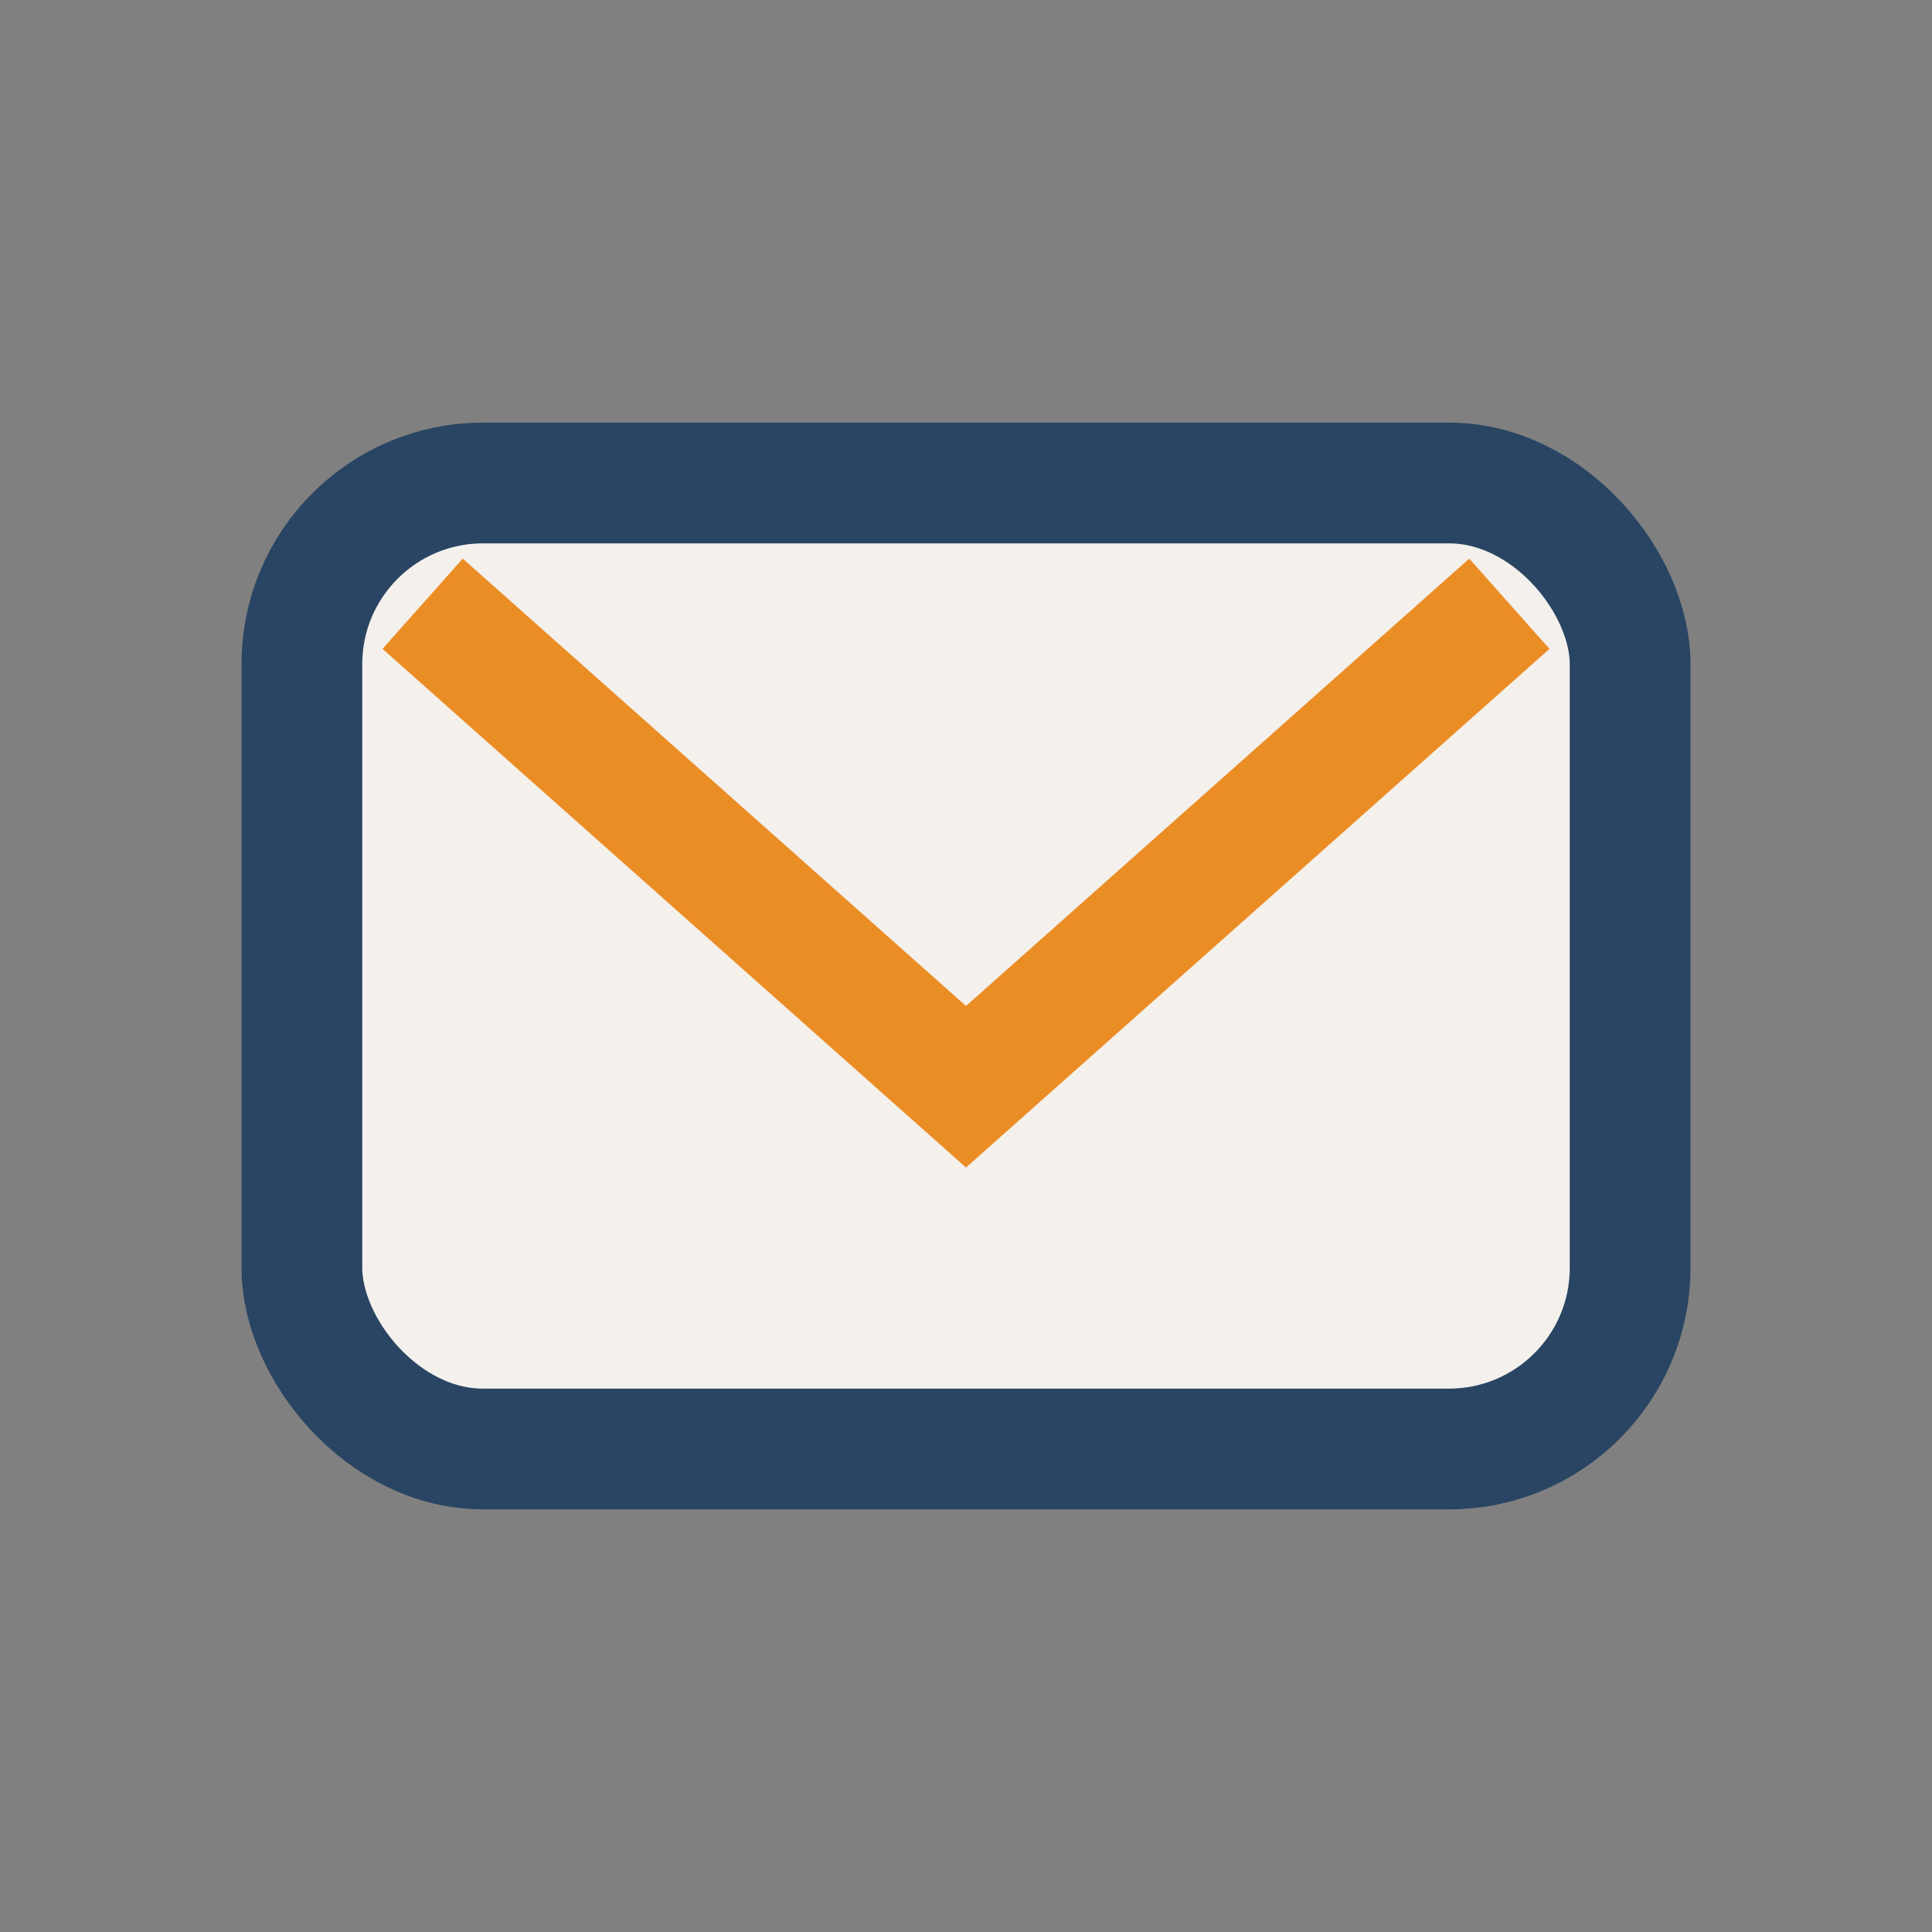 <?xml version="1.0" encoding="UTF-8"?>
<svg xmlns="http://www.w3.org/2000/svg" width="32" height="32" viewBox="0 0 32 32"><rect x="0" y="0" width="32" height="32" fill="#808080" stroke="none"/><rect x="5" y="8" width="22" height="16" rx="3" fill="#F4F0EC" stroke="#294563" stroke-width="2"/><path d="M7 10l9 8 9-8" fill="none" stroke="#EB8D25" stroke-width="2"/></svg>